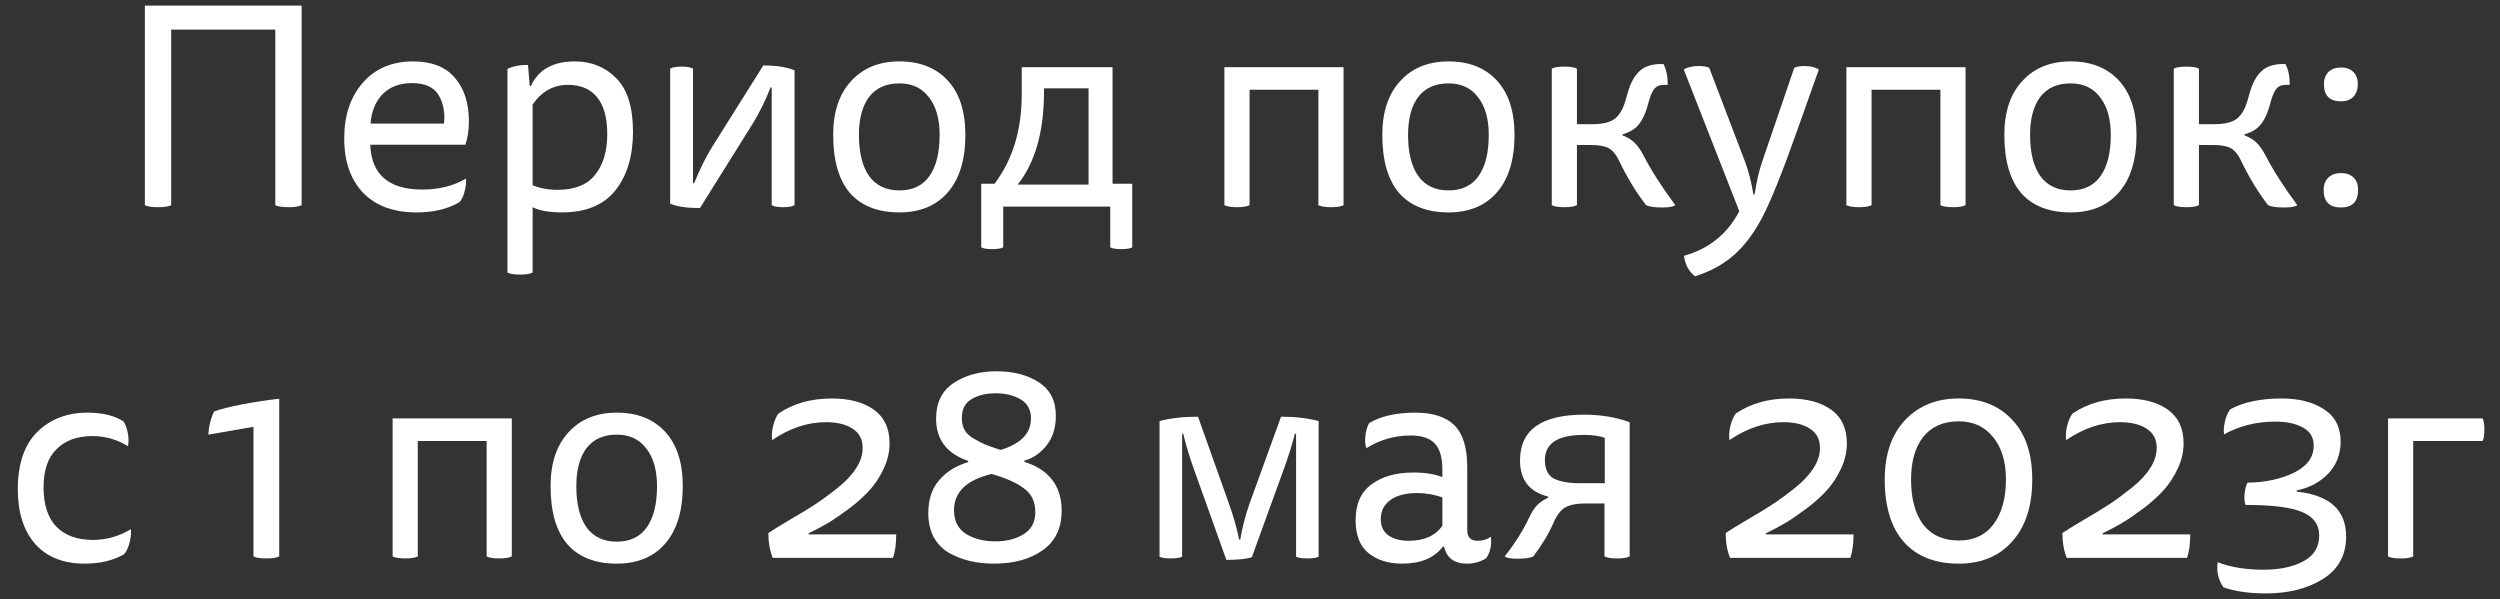 <?xml version="1.0" encoding="UTF-8"?> <svg xmlns="http://www.w3.org/2000/svg" width="121" height="29" viewBox="0 0 121 29" fill="none"><rect x="0" y="0" width="121" height="29" fill="#333333" stroke="none"/> <path d="M13.325 9.93V1.432H8.285V9.93C8.164 9.995 7.954 10.028 7.655 10.028C7.347 10.028 7.132 9.995 7.011 9.93V0.27H14.599V9.93C14.478 9.995 14.268 10.028 13.969 10.028C13.661 10.028 13.446 9.995 13.325 9.93Z" fill="white"></path> <path d="M22.526 7.004H17.92C17.976 8.451 18.816 9.174 20.44 9.174C21.252 9.174 21.956 8.997 22.554 8.642C22.572 8.838 22.549 9.048 22.484 9.272C22.428 9.496 22.348 9.664 22.246 9.776C21.695 10.112 21 10.28 20.16 10.28C19.049 10.28 18.186 9.963 17.57 9.328C16.963 8.684 16.66 7.807 16.66 6.696C16.66 5.595 16.958 4.699 17.556 4.008C18.162 3.317 18.974 2.972 19.992 2.972C20.888 2.972 21.56 3.233 22.008 3.756C22.465 4.279 22.694 4.983 22.694 5.87C22.694 6.29 22.638 6.668 22.526 7.004ZM17.934 5.982H21.49C21.546 5.441 21.457 4.979 21.224 4.596C20.99 4.213 20.561 4.022 19.936 4.022C19.348 4.022 18.876 4.199 18.522 4.554C18.176 4.909 17.98 5.385 17.934 5.982Z" fill="white"></path> <path d="M25.639 4.162H25.695C26.059 3.369 26.768 2.972 27.823 2.972C28.625 2.972 29.293 3.243 29.825 3.784C30.366 4.325 30.637 5.189 30.637 6.374C30.637 7.55 30.352 8.497 29.783 9.216C29.213 9.925 28.355 10.28 27.207 10.28C26.581 10.28 26.105 10.196 25.779 10.028V13.192C25.657 13.257 25.457 13.29 25.177 13.29C24.887 13.29 24.682 13.257 24.561 13.192V3.336C24.822 3.205 25.154 3.14 25.555 3.14L25.639 4.162ZM25.779 5.058V8.964C26.134 9.113 26.535 9.188 26.983 9.188C27.814 9.188 28.42 8.945 28.803 8.46C29.195 7.975 29.391 7.317 29.391 6.486C29.391 5.702 29.227 5.109 28.901 4.708C28.574 4.307 28.103 4.106 27.487 4.106C26.787 4.106 26.218 4.423 25.779 5.058Z" fill="white"></path> <path d="M37.35 9.93V4.232H37.294C37.051 4.867 36.752 5.469 36.398 6.038L33.878 10.07C33.252 10.07 32.772 10 32.436 9.86V3.322C32.548 3.257 32.734 3.224 32.996 3.224C33.248 3.224 33.43 3.257 33.542 3.322V8.866H33.598C33.859 8.203 34.163 7.597 34.508 7.046L36.944 3.168C37.588 3.168 38.092 3.247 38.456 3.406V9.93C38.344 9.995 38.157 10.028 37.896 10.028C37.644 10.028 37.462 9.995 37.35 9.93Z" fill="white"></path> <path d="M43.532 2.972C44.522 2.972 45.301 3.28 45.87 3.896C46.44 4.512 46.724 5.389 46.724 6.528C46.724 7.732 46.44 8.661 45.87 9.314C45.31 9.958 44.531 10.28 43.532 10.28C42.487 10.28 41.689 9.967 41.138 9.342C40.597 8.707 40.326 7.769 40.326 6.528C40.326 5.417 40.616 4.549 41.194 3.924C41.773 3.289 42.552 2.972 43.532 2.972ZM41.572 6.528C41.572 7.387 41.736 8.049 42.062 8.516C42.398 8.983 42.888 9.216 43.532 9.216C44.176 9.216 44.662 8.983 44.988 8.516C45.315 8.049 45.478 7.387 45.478 6.528C45.478 5.753 45.306 5.147 44.96 4.708C44.624 4.26 44.148 4.036 43.532 4.036C42.888 4.036 42.398 4.255 42.062 4.694C41.736 5.133 41.572 5.744 41.572 6.528Z" fill="white"></path> <path d="M47.492 11.974V8.894H48.136C49.013 7.727 49.452 6.29 49.452 4.582V3.252H53.848V8.894H54.8V11.974C54.688 12.03 54.51 12.058 54.268 12.058C54.025 12.058 53.848 12.03 53.736 11.974V10H48.556V11.974C48.444 12.03 48.266 12.058 48.024 12.058C47.781 12.058 47.604 12.03 47.492 11.974ZM52.686 4.274H50.53V4.428C50.53 6.36 50.105 7.863 49.256 8.936H52.686V4.274Z" fill="white"></path> <path d="M59.26 3.252H65.028V9.93C64.907 9.995 64.706 10.028 64.426 10.028C64.137 10.028 63.931 9.995 63.81 9.93V4.344H60.478V9.93C60.357 9.995 60.156 10.028 59.876 10.028C59.587 10.028 59.381 9.995 59.26 9.93V3.252Z" fill="white"></path> <path d="M70.111 2.972C71.1 2.972 71.879 3.28 72.448 3.896C73.018 4.512 73.302 5.389 73.302 6.528C73.302 7.732 73.018 8.661 72.448 9.314C71.888 9.958 71.109 10.28 70.111 10.28C69.065 10.28 68.267 9.967 67.716 9.342C67.175 8.707 66.904 7.769 66.904 6.528C66.904 5.417 67.194 4.549 67.772 3.924C68.351 3.289 69.13 2.972 70.111 2.972ZM68.15 6.528C68.15 7.387 68.314 8.049 68.641 8.516C68.977 8.983 69.466 9.216 70.111 9.216C70.754 9.216 71.24 8.983 71.567 8.516C71.893 8.049 72.056 7.387 72.056 6.528C72.056 5.753 71.884 5.147 71.538 4.708C71.203 4.26 70.727 4.036 70.111 4.036C69.466 4.036 68.977 4.255 68.641 4.694C68.314 5.133 68.15 5.744 68.15 6.528Z" fill="white"></path> <path d="M76.324 3.322V6.01H77.08C77.556 6.01 77.91 5.926 78.144 5.758C78.377 5.581 78.554 5.282 78.676 4.862L78.788 4.47C78.918 4.013 79.105 3.672 79.348 3.448C79.59 3.215 79.945 3.098 80.412 3.098H80.51C80.65 3.359 80.72 3.695 80.72 4.106H80.538C80.342 4.106 80.192 4.162 80.09 4.274C79.996 4.377 79.908 4.563 79.824 4.834L79.712 5.226C79.6 5.59 79.455 5.87 79.278 6.066C79.11 6.262 78.862 6.407 78.536 6.5V6.556C78.778 6.649 78.97 6.766 79.11 6.906C79.25 7.037 79.39 7.233 79.53 7.494C79.903 8.222 80.421 9.034 81.084 9.93C80.981 10.005 80.771 10.042 80.454 10.042C80.08 10.042 79.819 10.005 79.67 9.93C79.184 9.305 78.746 8.581 78.354 7.76C78.214 7.471 78.05 7.275 77.864 7.172C77.677 7.069 77.392 7.018 77.01 7.018H76.324V9.93C76.202 9.995 76.002 10.028 75.722 10.028C75.432 10.028 75.227 9.995 75.106 9.93V3.322C75.227 3.257 75.432 3.224 75.722 3.224C76.002 3.224 76.202 3.257 76.324 3.322Z" fill="white"></path> <path d="M84.868 9.412H84.924C85.018 8.777 85.139 8.25 85.288 7.83L86.842 3.28C86.973 3.224 87.136 3.196 87.332 3.196C87.621 3.196 87.855 3.252 88.032 3.364L86.968 6.36C86.259 8.367 85.694 9.767 85.274 10.56C84.882 11.297 84.434 11.89 83.93 12.338C83.426 12.786 82.796 13.131 82.04 13.374C81.732 13.131 81.555 12.8 81.508 12.38C82.712 12.044 83.603 11.325 84.182 10.224L81.494 3.364C81.672 3.252 81.919 3.196 82.236 3.196C82.451 3.196 82.614 3.224 82.726 3.28L84.462 7.83C84.621 8.25 84.756 8.777 84.868 9.412Z" fill="white"></path> <path d="M89.365 3.252H95.133V9.93C95.012 9.995 94.811 10.028 94.531 10.028C94.242 10.028 94.037 9.995 93.915 9.93V4.344H90.584V9.93C90.462 9.995 90.261 10.028 89.981 10.028C89.692 10.028 89.487 9.995 89.365 9.93V3.252Z" fill="white"></path> <path d="M100.216 2.972C101.205 2.972 101.985 3.28 102.554 3.896C103.123 4.512 103.408 5.389 103.408 6.528C103.408 7.732 103.123 8.661 102.554 9.314C101.994 9.958 101.215 10.28 100.216 10.28C99.171 10.28 98.373 9.967 97.822 9.342C97.281 8.707 97.01 7.769 97.01 6.528C97.01 5.417 97.299 4.549 97.878 3.924C98.457 3.289 99.236 2.972 100.216 2.972ZM98.256 6.528C98.256 7.387 98.419 8.049 98.746 8.516C99.082 8.983 99.572 9.216 100.216 9.216C100.86 9.216 101.345 8.983 101.672 8.516C101.999 8.049 102.162 7.387 102.162 6.528C102.162 5.753 101.989 5.147 101.644 4.708C101.308 4.26 100.832 4.036 100.216 4.036C99.572 4.036 99.082 4.255 98.746 4.694C98.419 5.133 98.256 5.744 98.256 6.528Z" fill="white"></path> <path d="M106.429 3.322V6.01H107.185C107.661 6.01 108.016 5.926 108.249 5.758C108.483 5.581 108.66 5.282 108.781 4.862L108.893 4.47C109.024 4.013 109.211 3.672 109.453 3.448C109.696 3.215 110.051 3.098 110.517 3.098H110.615C110.755 3.359 110.825 3.695 110.825 4.106H110.643C110.447 4.106 110.298 4.162 110.195 4.274C110.102 4.377 110.013 4.563 109.929 4.834L109.817 5.226C109.705 5.59 109.561 5.87 109.383 6.066C109.215 6.262 108.968 6.407 108.641 6.5V6.556C108.884 6.649 109.075 6.766 109.215 6.906C109.355 7.037 109.495 7.233 109.635 7.494C110.009 8.222 110.527 9.034 111.189 9.93C111.087 10.005 110.877 10.042 110.559 10.042C110.186 10.042 109.925 10.005 109.775 9.93C109.29 9.305 108.851 8.581 108.459 7.76C108.319 7.471 108.156 7.275 107.969 7.172C107.783 7.069 107.498 7.018 107.115 7.018H106.429V9.93C106.308 9.995 106.107 10.028 105.827 10.028C105.538 10.028 105.333 9.995 105.211 9.93V3.322C105.333 3.257 105.538 3.224 105.827 3.224C106.107 3.224 106.308 3.257 106.429 3.322Z" fill="white"></path> <path d="M112.703 8.586C112.852 8.446 113.053 8.376 113.305 8.376C113.557 8.376 113.757 8.446 113.907 8.586C114.056 8.726 114.131 8.927 114.131 9.188C114.131 9.757 113.855 10.042 113.305 10.042C112.745 10.042 112.465 9.762 112.465 9.202C112.465 8.941 112.544 8.735 112.703 8.586ZM112.703 3.476C112.852 3.336 113.053 3.266 113.305 3.266C113.557 3.266 113.753 3.336 113.893 3.476C114.042 3.616 114.117 3.812 114.117 4.064C114.117 4.335 114.042 4.545 113.893 4.694C113.753 4.834 113.557 4.904 113.305 4.904C112.754 4.904 112.479 4.629 112.479 4.078C112.479 3.826 112.553 3.625 112.703 3.476Z" fill="white"></path> <path d="M2.108 23.584C2.108 24.433 2.318 25.073 2.738 25.502C3.158 25.922 3.746 26.132 4.502 26.132C5.146 26.132 5.757 25.959 6.336 25.614C6.354 25.81 6.331 26.034 6.266 26.286C6.2 26.529 6.112 26.711 6 26.832C5.468 27.131 4.833 27.28 4.096 27.28C3.069 27.28 2.271 26.963 1.702 26.328C1.142 25.684 0.862 24.802 0.862 23.682C0.862 22.459 1.174 21.535 1.8 20.91C2.434 20.285 3.246 19.972 4.236 19.972C4.954 19.972 5.533 20.112 5.972 20.392C6.065 20.523 6.135 20.705 6.182 20.938C6.228 21.171 6.233 21.391 6.196 21.596C5.664 21.269 5.09 21.106 4.474 21.106C3.736 21.106 3.158 21.316 2.738 21.736C2.318 22.147 2.108 22.763 2.108 23.584Z" fill="white"></path> <path d="M12.268 26.93V20.658L10.084 21.036C10.103 20.635 10.196 20.261 10.364 19.916C10.663 19.804 11.125 19.687 11.75 19.566C12.385 19.445 12.973 19.356 13.514 19.3V26.93C13.393 26.995 13.187 27.028 12.898 27.028C12.599 27.028 12.389 26.995 12.268 26.93Z" fill="white"></path> <path d="M19.003 20.252H24.771V26.93C24.65 26.995 24.449 27.028 24.169 27.028C23.88 27.028 23.674 26.995 23.553 26.93V21.344H20.221V26.93C20.1 26.995 19.899 27.028 19.619 27.028C19.33 27.028 19.125 26.995 19.003 26.93V20.252Z" fill="white"></path> <path d="M29.854 19.972C30.843 19.972 31.622 20.28 32.192 20.896C32.761 21.512 33.046 22.389 33.046 23.528C33.046 24.732 32.761 25.661 32.192 26.314C31.632 26.958 30.852 27.28 29.854 27.28C28.808 27.28 28.01 26.967 27.46 26.342C26.918 25.707 26.648 24.769 26.648 23.528C26.648 22.417 26.937 21.549 27.516 20.924C28.094 20.289 28.874 19.972 29.854 19.972ZM27.894 23.528C27.894 24.387 28.057 25.049 28.384 25.516C28.72 25.983 29.21 26.216 29.854 26.216C30.498 26.216 30.983 25.983 31.31 25.516C31.636 25.049 31.8 24.387 31.8 23.528C31.8 22.753 31.627 22.147 31.282 21.708C30.946 21.26 30.47 21.036 29.854 21.036C29.21 21.036 28.72 21.255 28.384 21.694C28.057 22.133 27.894 22.744 27.894 23.528Z" fill="white"></path> <path d="M39.135 25.866H43.377C43.377 26.323 43.326 26.701 43.223 27H37.399C37.259 26.655 37.189 26.253 37.189 25.796C37.385 25.665 37.735 25.451 38.239 25.152C38.753 24.853 39.173 24.597 39.499 24.382C39.835 24.158 40.195 23.892 40.577 23.584C40.96 23.276 41.249 22.963 41.445 22.646C41.651 22.329 41.753 22.007 41.753 21.68C41.753 21.269 41.595 20.961 41.277 20.756C40.96 20.541 40.526 20.434 39.975 20.434C39.089 20.434 38.221 20.723 37.371 21.302C37.343 21.106 37.357 20.882 37.413 20.63C37.479 20.369 37.567 20.163 37.679 20.014C38.398 19.529 39.257 19.286 40.255 19.286C41.114 19.286 41.795 19.468 42.299 19.832C42.803 20.196 43.055 20.737 43.055 21.456C43.055 21.867 42.962 22.273 42.775 22.674C42.589 23.075 42.36 23.425 42.089 23.724C41.819 24.023 41.492 24.317 41.109 24.606C40.736 24.886 40.395 25.119 40.087 25.306C39.789 25.483 39.471 25.651 39.135 25.81V25.866Z" fill="white"></path> <path d="M46.861 22.366V22.31C45.825 21.955 45.307 21.274 45.307 20.266C45.307 19.491 45.587 18.917 46.147 18.544C46.717 18.161 47.412 17.97 48.233 17.97C49.045 17.97 49.727 18.147 50.277 18.502C50.828 18.857 51.103 19.398 51.103 20.126C51.103 20.705 50.954 21.181 50.655 21.554C50.366 21.927 50.007 22.175 49.577 22.296V22.352C50.781 22.735 51.383 23.523 51.383 24.718C51.383 25.567 51.075 26.207 50.459 26.636C49.853 27.065 49.069 27.28 48.107 27.28C47.697 27.28 47.309 27.238 46.945 27.154C46.591 27.07 46.255 26.939 45.937 26.762C45.629 26.585 45.382 26.333 45.195 26.006C45.018 25.67 44.929 25.283 44.929 24.844C44.929 24.172 45.107 23.635 45.461 23.234C45.816 22.823 46.283 22.534 46.861 22.366ZM47.995 22.94C46.782 23.229 46.175 23.813 46.175 24.69C46.175 25.213 46.367 25.595 46.749 25.838C47.141 26.081 47.617 26.202 48.177 26.202C48.719 26.202 49.176 26.085 49.549 25.852C49.923 25.619 50.109 25.264 50.109 24.788C50.109 24.284 49.927 23.901 49.563 23.64C49.209 23.369 48.686 23.136 47.995 22.94ZM48.429 21.778C49.409 21.479 49.899 20.971 49.899 20.252C49.899 19.832 49.731 19.524 49.395 19.328C49.059 19.132 48.658 19.034 48.191 19.034C47.734 19.034 47.347 19.127 47.029 19.314C46.712 19.501 46.553 19.804 46.553 20.224C46.553 20.448 46.595 20.639 46.679 20.798C46.763 20.957 46.908 21.097 47.113 21.218C47.319 21.339 47.505 21.437 47.673 21.512C47.841 21.577 48.093 21.666 48.429 21.778Z" fill="white"></path> <path d="M62.73 26.944V20.994H62.674C62.525 21.563 62.343 22.142 62.128 22.73L60.588 26.972C60.308 27.056 59.898 27.098 59.356 27.098L57.788 22.716C57.564 22.091 57.392 21.517 57.27 20.994H57.214V26.944C57.112 27 56.93 27.028 56.668 27.028C56.407 27.028 56.225 27 56.122 26.944V20.378C56.654 20.238 57.275 20.168 57.984 20.168L59.468 24.34C59.711 25.021 59.879 25.614 59.972 26.118H60.028C60.122 25.539 60.276 24.947 60.49 24.34L62.002 20.168C62.684 20.168 63.29 20.238 63.822 20.378V26.944C63.72 27 63.538 27.028 63.276 27.028C63.015 27.028 62.833 27 62.73 26.944Z" fill="white"></path> <path d="M69.894 26.454H69.838C69.418 27.005 68.76 27.28 67.865 27.28C67.202 27.28 66.66 27.112 66.24 26.776C65.82 26.431 65.611 25.899 65.611 25.18C65.611 24.396 65.867 23.817 66.38 23.444C66.894 23.061 67.57 22.87 68.41 22.87C68.98 22.87 69.447 22.945 69.811 23.094V22.73C69.811 22.151 69.689 21.731 69.447 21.47C69.204 21.209 68.812 21.078 68.27 21.078C67.505 21.078 66.791 21.283 66.129 21.694C66.073 21.526 66.058 21.321 66.087 21.078C66.115 20.835 66.175 20.635 66.269 20.476C66.838 20.14 67.58 19.972 68.495 19.972C69.353 19.972 69.988 20.177 70.398 20.588C70.809 20.999 71.014 21.671 71.014 22.604V25.656C71.014 26.001 71.178 26.174 71.504 26.174C71.757 26.174 71.976 26.109 72.162 25.978C72.2 26.417 72.121 26.767 71.924 27.028C71.635 27.196 71.327 27.28 71.001 27.28C70.385 27.28 70.016 27.005 69.894 26.454ZM69.811 25.446V24.074C69.418 23.934 69.013 23.864 68.593 23.864C68.023 23.864 67.585 23.981 67.276 24.214C66.978 24.438 66.829 24.741 66.829 25.124C66.829 25.469 66.95 25.731 67.192 25.908C67.445 26.085 67.771 26.174 68.172 26.174C68.928 26.174 69.475 25.931 69.811 25.446Z" fill="white"></path> <path d="M77.657 26.93V24.368H76.719C76.299 24.368 75.977 24.433 75.753 24.564C75.539 24.685 75.352 24.928 75.193 25.292C74.969 25.815 74.643 26.361 74.213 26.93C74.064 27.005 73.803 27.042 73.429 27.042C73.131 27.042 72.93 27.005 72.827 26.93C73.322 26.305 73.719 25.675 74.017 25.04C74.139 24.788 74.26 24.597 74.381 24.466C74.512 24.326 74.694 24.2 74.927 24.088V24.032C74.022 23.808 73.569 23.225 73.569 22.282C73.569 20.807 74.605 20.07 76.677 20.07C77.471 20.07 78.203 20.191 78.875 20.434V26.93C78.754 26.995 78.553 27.028 78.273 27.028C77.984 27.028 77.779 26.995 77.657 26.93ZM77.671 23.388V21.19C77.419 21.097 77.079 21.05 76.649 21.05C75.399 21.05 74.773 21.456 74.773 22.268C74.773 22.707 74.918 23.005 75.207 23.164C75.506 23.313 75.931 23.388 76.481 23.388H77.671Z" fill="white"></path> <path d="M85.469 25.866H89.711C89.711 26.323 89.66 26.701 89.557 27H83.733C83.593 26.655 83.523 26.253 83.523 25.796C83.719 25.665 84.069 25.451 84.573 25.152C85.087 24.853 85.507 24.597 85.833 24.382C86.169 24.158 86.529 23.892 86.911 23.584C87.294 23.276 87.583 22.963 87.779 22.646C87.985 22.329 88.087 22.007 88.087 21.68C88.087 21.269 87.929 20.961 87.611 20.756C87.294 20.541 86.86 20.434 86.309 20.434C85.423 20.434 84.555 20.723 83.705 21.302C83.677 21.106 83.691 20.882 83.747 20.63C83.813 20.369 83.901 20.163 84.013 20.014C84.732 19.529 85.591 19.286 86.589 19.286C87.448 19.286 88.129 19.468 88.633 19.832C89.137 20.196 89.389 20.737 89.389 21.456C89.389 21.867 89.296 22.273 89.109 22.674C88.923 23.075 88.694 23.425 88.423 23.724C88.153 24.023 87.826 24.317 87.443 24.606C87.07 24.886 86.729 25.119 86.421 25.306C86.123 25.483 85.805 25.651 85.469 25.81V25.866Z" fill="white"></path> <path d="M94.805 19.286C95.888 19.286 96.751 19.631 97.395 20.322C98.039 21.003 98.361 21.965 98.361 23.206C98.361 24.485 98.039 25.483 97.395 26.202C96.76 26.921 95.897 27.28 94.805 27.28C93.657 27.28 92.77 26.93 92.145 26.23C91.529 25.53 91.221 24.522 91.221 23.206C91.221 21.993 91.548 21.036 92.201 20.336C92.864 19.636 93.732 19.286 94.805 19.286ZM92.495 23.206C92.495 24.139 92.691 24.867 93.083 25.39C93.484 25.903 94.058 26.16 94.805 26.16C95.533 26.16 96.093 25.899 96.485 25.376C96.886 24.844 97.087 24.121 97.087 23.206C97.087 22.347 96.882 21.666 96.471 21.162C96.061 20.649 95.505 20.392 94.805 20.392C94.058 20.392 93.484 20.644 93.083 21.148C92.691 21.652 92.495 22.338 92.495 23.206Z" fill="white"></path> <path d="M101.766 25.866H106.008C106.008 26.323 105.957 26.701 105.854 27H100.03C99.89 26.655 99.82 26.253 99.82 25.796C100.016 25.665 100.366 25.451 100.87 25.152C101.383 24.853 101.803 24.597 102.13 24.382C102.466 24.158 102.825 23.892 103.208 23.584C103.591 23.276 103.88 22.963 104.076 22.646C104.281 22.329 104.384 22.007 104.384 21.68C104.384 21.269 104.225 20.961 103.908 20.756C103.591 20.541 103.157 20.434 102.606 20.434C101.719 20.434 100.851 20.723 100.002 21.302C99.974 21.106 99.988 20.882 100.044 20.63C100.109 20.369 100.198 20.163 100.31 20.014C101.029 19.529 101.887 19.286 102.886 19.286C103.745 19.286 104.426 19.468 104.93 19.832C105.434 20.196 105.686 20.737 105.686 21.456C105.686 21.867 105.593 22.273 105.406 22.674C105.219 23.075 104.991 23.425 104.72 23.724C104.449 24.023 104.123 24.317 103.74 24.606C103.367 24.886 103.026 25.119 102.718 25.306C102.419 25.483 102.102 25.651 101.766 25.81V25.866Z" fill="white"></path> <path d="M108.68 24.438C108.633 24.298 108.619 24.116 108.638 23.892C108.666 23.659 108.713 23.481 108.778 23.36C109.627 23.351 110.374 23.192 111.018 22.884C111.662 22.567 111.984 22.128 111.984 21.568C111.984 21.167 111.807 20.873 111.452 20.686C111.107 20.499 110.663 20.406 110.122 20.406C109.217 20.406 108.391 20.611 107.644 21.022C107.616 20.854 107.63 20.649 107.686 20.406C107.742 20.154 107.831 19.953 107.952 19.804C108.596 19.459 109.422 19.286 110.43 19.286C111.261 19.286 111.942 19.459 112.474 19.804C113.015 20.149 113.286 20.672 113.286 21.372C113.286 21.988 113.085 22.506 112.684 22.926C112.292 23.337 111.783 23.607 111.158 23.738V23.794C112.754 23.962 113.552 24.685 113.552 25.964C113.552 26.869 113.179 27.555 112.432 28.022C111.685 28.489 110.761 28.722 109.66 28.722C108.867 28.722 108.185 28.624 107.616 28.428C107.364 28.064 107.271 27.658 107.336 27.21C107.952 27.453 108.694 27.574 109.562 27.574C110.327 27.574 110.967 27.439 111.48 27.168C111.993 26.897 112.25 26.477 112.25 25.908C112.25 25.395 111.979 25.021 111.438 24.788C110.906 24.555 109.987 24.438 108.68 24.438Z" fill="white"></path> <path d="M116.799 21.344V26.93C116.678 26.995 116.477 27.028 116.197 27.028C115.908 27.028 115.703 26.995 115.581 26.93V20.252H120.159C120.215 20.364 120.243 20.541 120.243 20.784C120.243 21.045 120.215 21.232 120.159 21.344H116.799Z" fill="white"></path> </svg> 